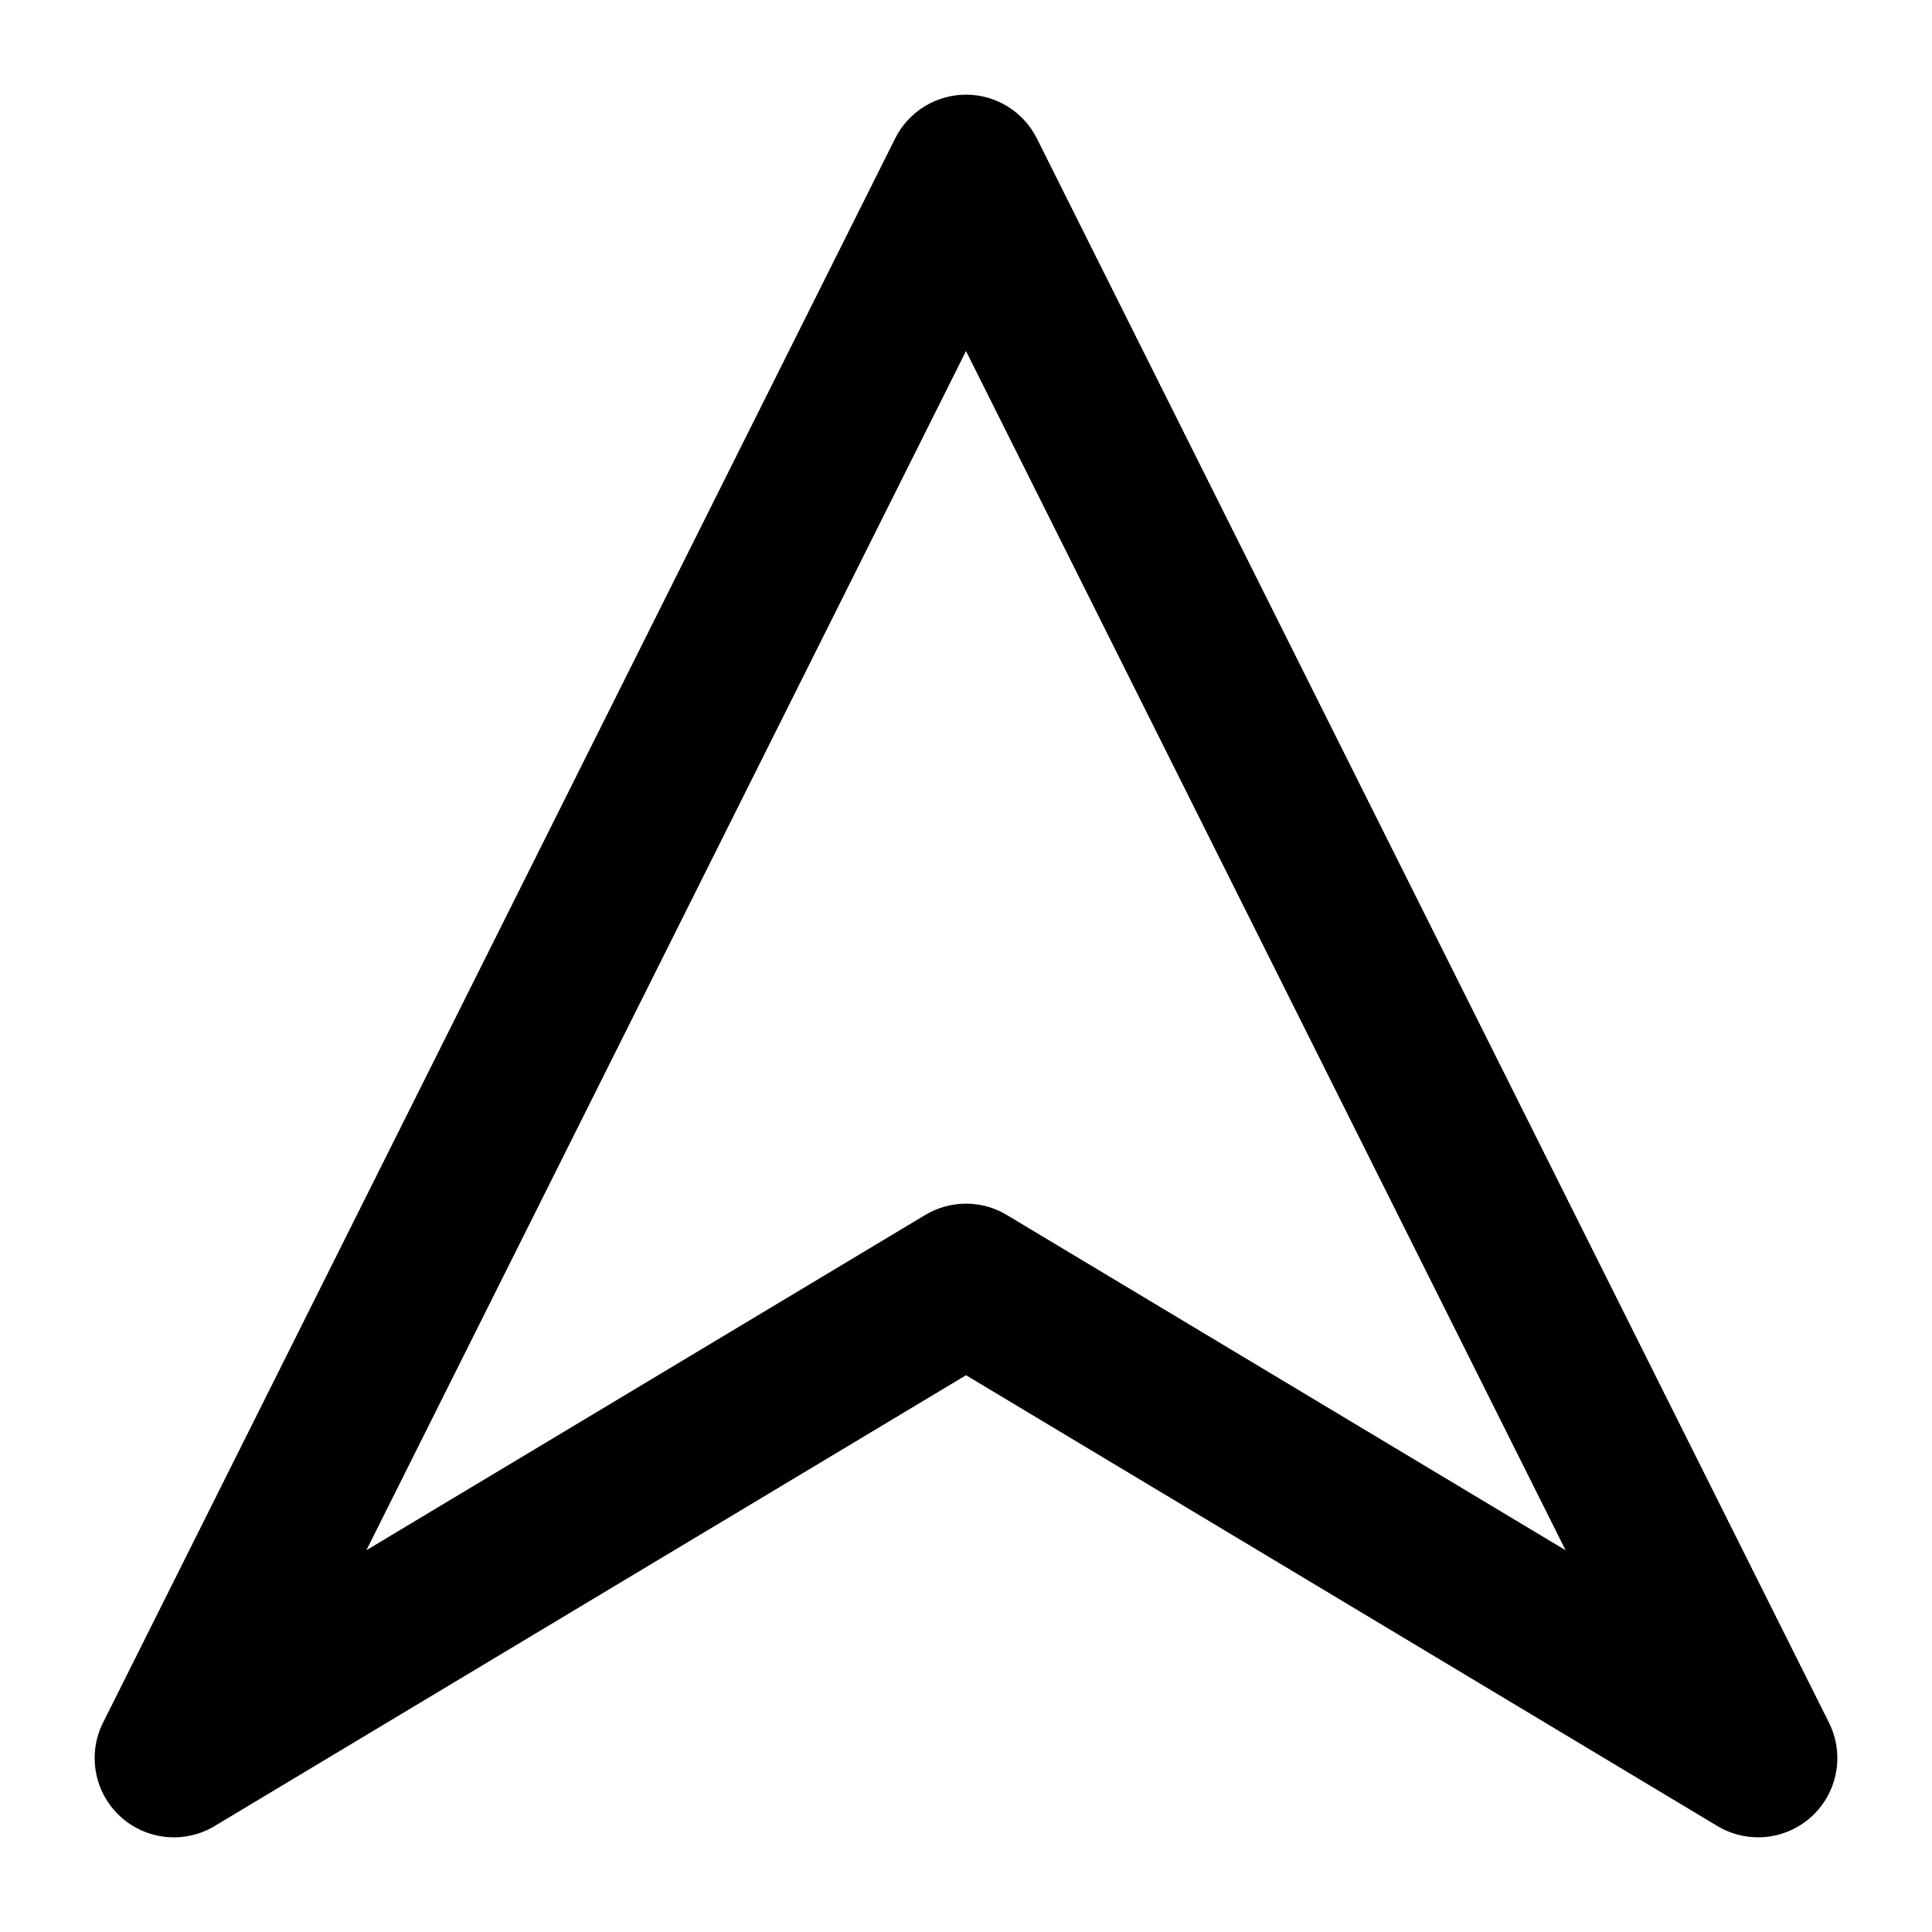 <?xml version="1.0" encoding="UTF-8"?>
<!-- The Best Svg Icon site in the world: iconSvg.co, Visit us! https://iconsvg.co -->
<svg fill="#000000" width="800px" height="800px" version="1.1" viewBox="144 144 512 512" xmlns="http://www.w3.org/2000/svg">
 <path d="m609.91 630.91c-3.715 0-7.441-0.988-10.789-2.992l-199.12-119.47-199.12 119.47c-7.996 4.809-18.223 3.746-25.066-2.594-6.844-6.34-8.691-16.438-4.512-24.793l209.92-419.84c3.555-7.113 10.832-11.605 18.777-11.605s15.219 4.492 18.777 11.598l209.92 419.84c4.168 8.355 2.34 18.453-4.512 24.793-3.992 3.695-9.113 5.594-14.277 5.594zm-209.91-167.93c3.738 0 7.473 0.996 10.801 2.992l148.1 88.859-158.9-317.81-158.91 317.81 148.11-88.859c3.324-1.992 7.062-2.988 10.801-2.988z"/>
</svg>
